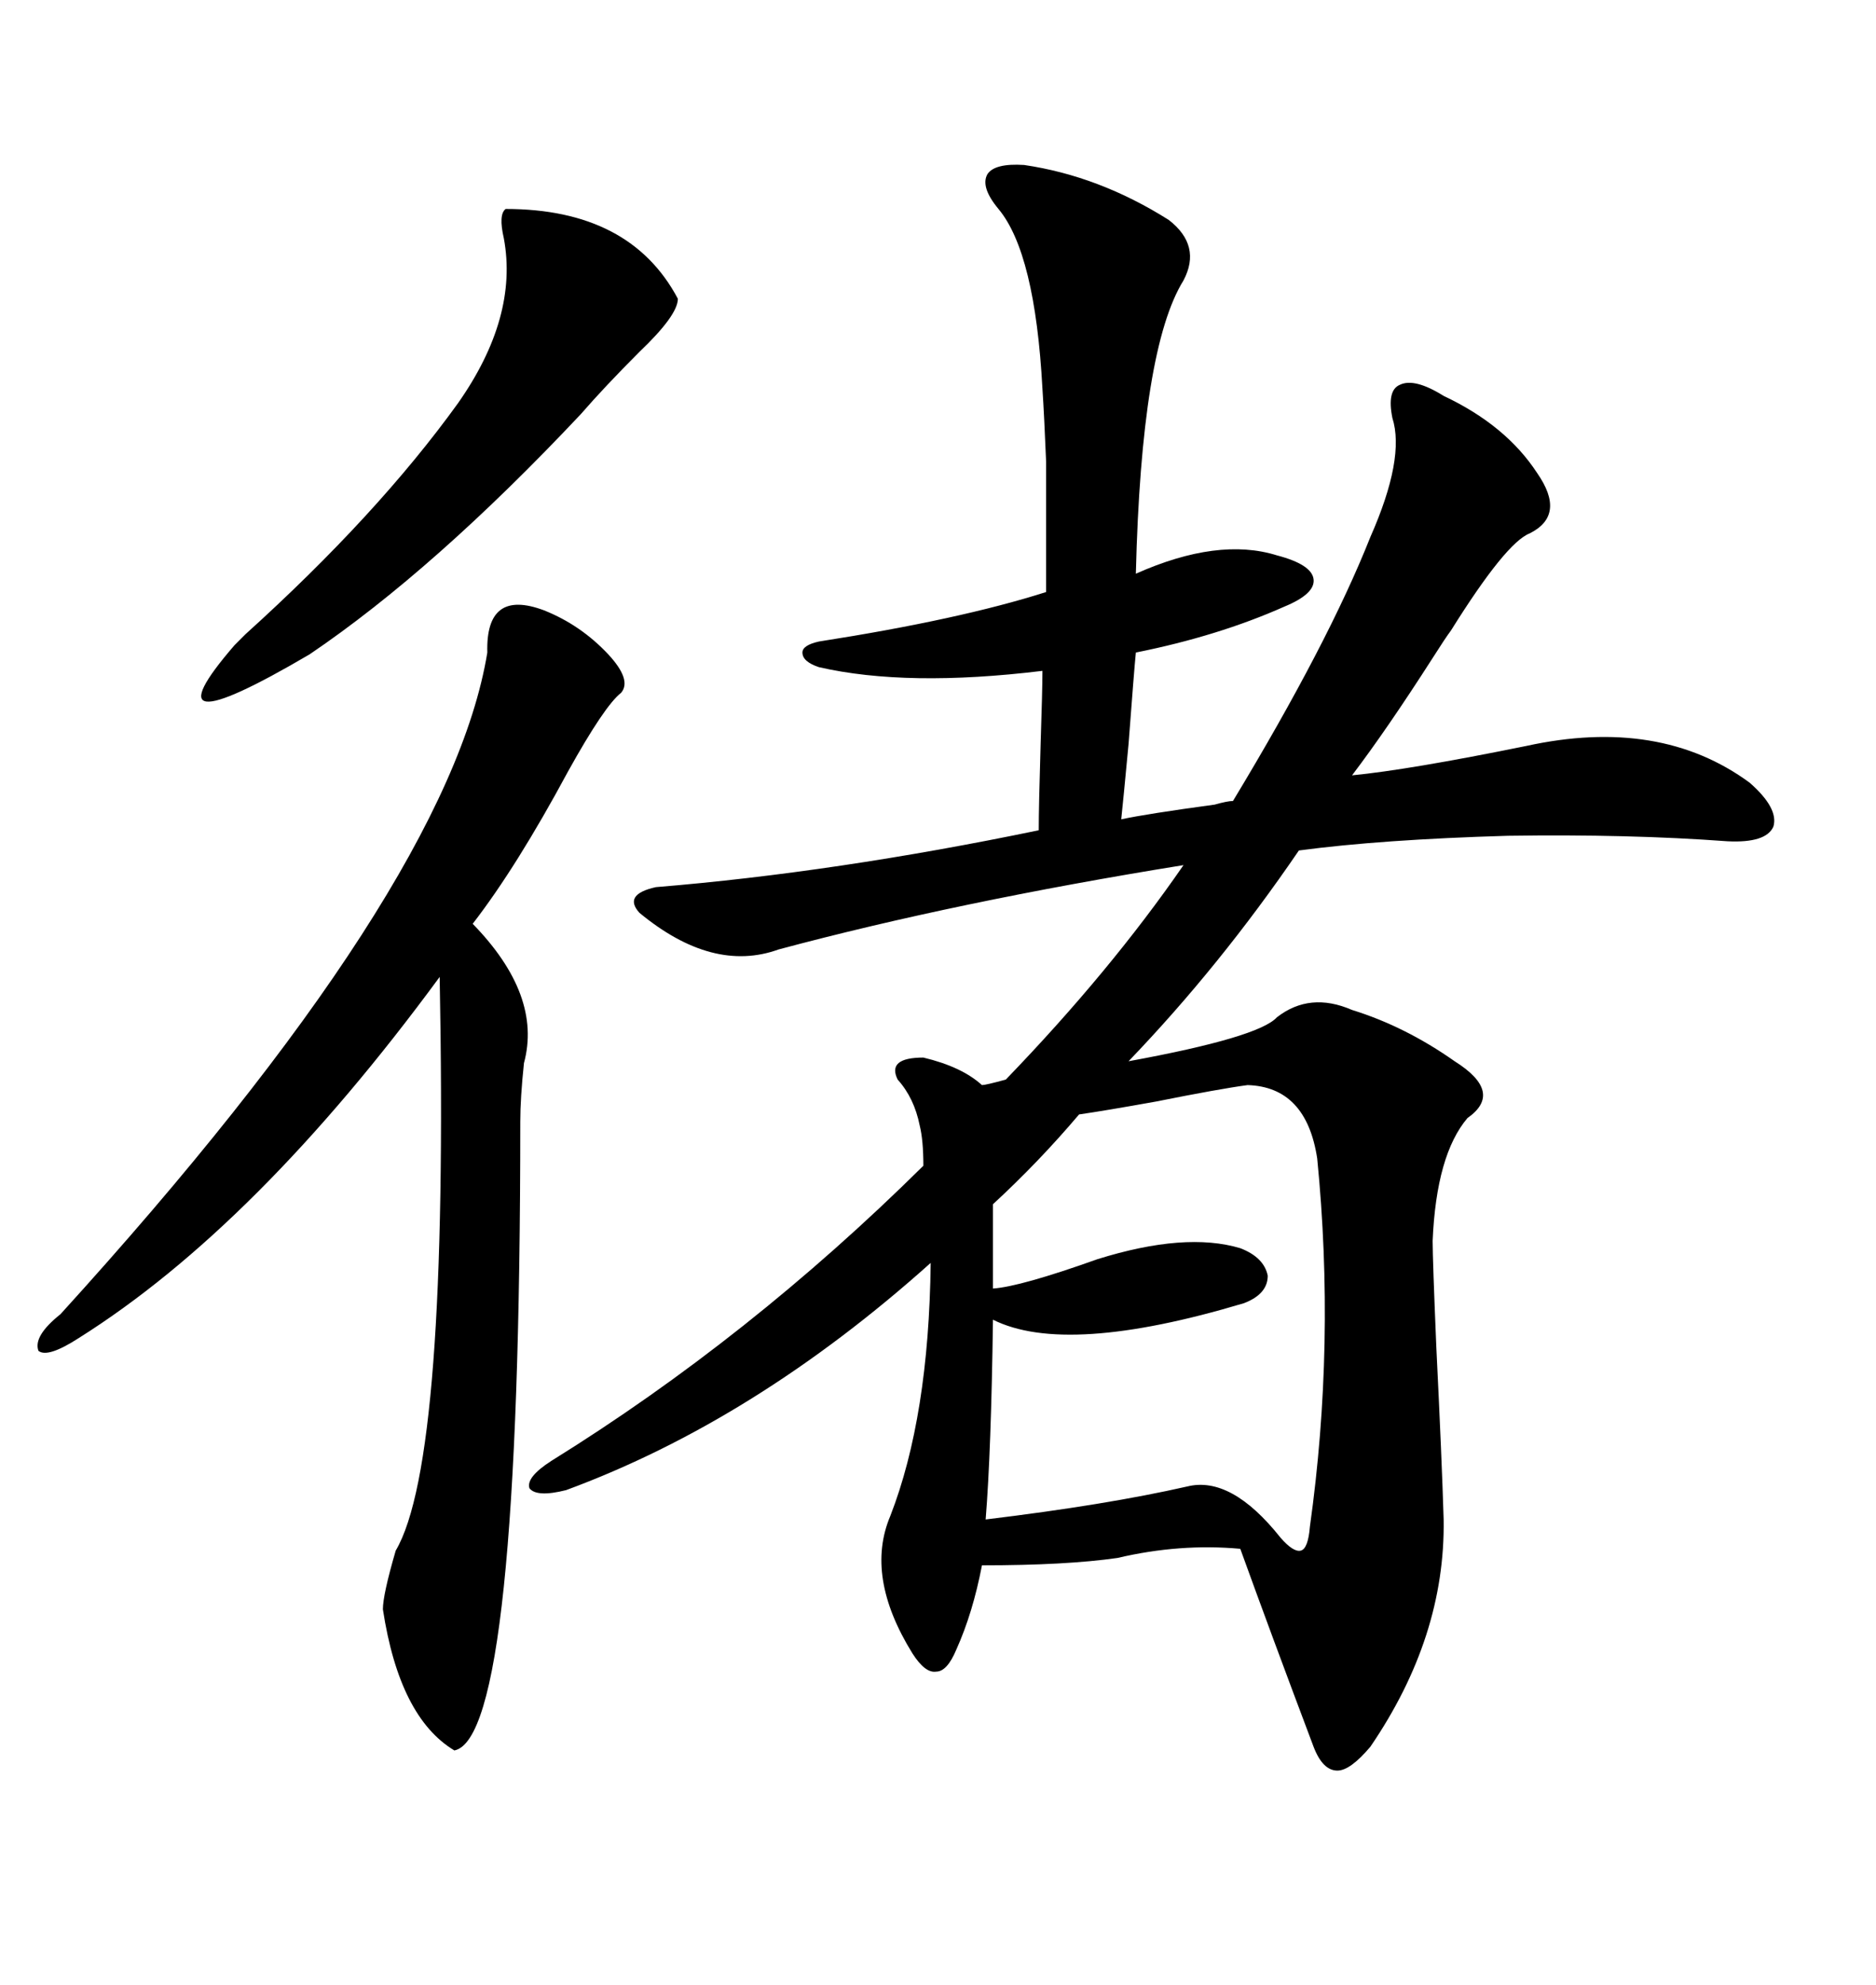 <svg xmlns="http://www.w3.org/2000/svg" xmlns:xlink="http://www.w3.org/1999/xlink" width="300" height="317.285"><path d="M163.77 26.37L163.77 26.37Q175.78 28.13 186.91 35.16L186.91 35.16Q192.19 39.26 189.26 44.82L189.26 44.82Q182.52 55.66 181.64 91.70L181.64 91.70Q194.82 85.84 204.20 88.77L204.20 88.77Q209.77 90.23 210.06 92.58L210.06 92.58Q210.35 94.92 205.37 96.97L205.37 96.97Q194.82 101.66 181.64 104.30L181.64 104.30Q181.35 107.23 180.47 118.95L180.47 118.95Q179.59 128.32 179.30 130.96L179.30 130.96Q183.40 130.08 194.24 128.61L194.24 128.61Q196.29 128.03 197.17 128.03L197.17 128.03Q212.40 102.83 219.14 85.84L219.14 85.84Q224.71 73.24 222.66 66.80L222.66 66.80Q221.78 62.40 223.83 61.52L223.83 61.52Q226.17 60.35 230.86 63.28L230.86 63.28Q240.82 67.97 245.80 75.59L245.80 75.59Q250.49 82.32 244.63 85.25L244.63 85.25Q240.82 86.72 232.03 100.78L232.03 100.78Q231.15 101.95 229.10 105.18L229.10 105.18Q221.78 116.60 216.21 123.93L216.21 123.93Q225.29 123.05 244.04 119.24L244.04 119.24Q265.43 114.55 279.79 125.10L279.79 125.10Q284.47 129.20 283.59 132.13L283.59 132.13Q282.42 134.77 276.27 134.47L276.27 134.47Q260.45 133.30 241.11 133.59L241.11 133.59Q220.90 134.18 207.71 135.94L207.71 135.94Q195.12 154.39 180.47 169.63L180.47 169.63Q201.27 165.82 204.20 162.60L204.20 162.60Q209.47 158.50 216.21 161.43L216.21 161.43Q224.71 164.06 232.62 169.63L232.62 169.63Q240.53 174.61 234.67 178.71L234.67 178.71Q229.69 184.57 229.10 198.34L229.10 198.34Q229.10 201.27 229.69 215.33L229.69 215.33Q230.57 233.20 230.86 242.87L230.86 242.87Q231.15 261.62 219.14 279.20L219.14 279.20Q215.92 283.01 213.87 283.01L213.87 283.01Q211.52 283.01 210.06 279.20L210.06 279.20Q203.32 261.33 198.34 247.56L198.34 247.56Q188.67 246.68 178.71 249.02L178.71 249.02Q170.51 250.20 157.03 250.20L157.03 250.20Q155.57 257.81 152.93 263.67L152.93 263.67Q151.46 267.19 149.71 267.19L149.71 267.19Q147.95 267.48 145.90 264.26L145.90 264.26Q138.28 251.95 142.38 242.29L142.38 242.29Q148.54 226.46 148.83 201.86L148.83 201.86Q120.70 227.05 90.53 238.18L90.53 238.18Q85.84 239.36 84.67 237.89L84.67 237.89Q84.08 236.13 88.18 233.50L88.18 233.50Q119.82 213.87 147.66 186.33L147.66 186.33Q147.66 182.23 147.07 179.88L147.07 179.88Q146.19 175.49 143.55 172.56L143.55 172.56Q141.80 169.04 147.66 169.04L147.66 169.04Q153.81 170.51 157.03 173.44L157.03 173.44Q157.62 173.44 160.84 172.56L160.84 172.56Q177.54 155.27 189.26 138.28L189.26 138.28Q152.93 144.14 124.51 151.76L124.51 151.76Q113.96 155.57 102.25 145.90L102.25 145.90Q99.61 142.97 104.88 141.80L104.88 141.80Q133.59 139.45 166.11 132.71L166.11 132.71Q166.11 128.91 166.41 118.95L166.41 118.95Q166.70 110.16 166.70 107.23L166.70 107.23Q145.02 109.86 130.96 106.64L130.96 106.64Q128.32 105.76 128.32 104.30L128.32 104.30Q128.32 103.13 130.96 102.54L130.96 102.54Q153.52 99.02 167.29 94.63L167.29 94.63Q167.29 80.27 167.29 73.83L167.29 73.83Q166.99 66.50 166.70 62.11L166.70 62.11Q165.53 40.43 159.67 33.40L159.67 33.40Q156.74 29.88 157.91 27.83L157.91 27.83Q159.08 26.07 163.77 26.37ZM87.01 97.56L87.01 97.56Q92.87 99.90 97.27 104.59L97.27 104.59Q101.07 108.69 99.32 110.74L99.32 110.74Q96.68 112.79 90.82 123.34L90.82 123.34Q82.62 138.57 75.59 147.66L75.59 147.66Q86.72 159.08 83.79 169.92L83.79 169.92Q83.20 175.49 83.20 179.30L83.20 179.30Q83.20 277.73 72.66 279.79L72.66 279.79Q63.87 274.51 61.23 257.23L61.23 257.23Q61.23 254.88 63.28 247.85L63.28 247.85Q71.78 233.50 70.31 156.15L70.31 156.15Q41.02 196.00 12.60 213.87L12.60 213.87Q7.62 217.09 6.15 215.92L6.15 215.92Q5.27 213.57 9.67 210.06L9.67 210.06Q71.78 141.80 77.93 104.30L77.93 104.30Q77.64 94.04 87.01 97.56ZM199.51 173.44L199.51 173.44Q195.12 174.02 184.86 176.07L184.86 176.07Q176.66 177.54 172.56 178.13L172.56 178.13Q166.11 185.74 158.79 192.48L158.79 192.48L158.79 205.96Q163.18 205.66 175.49 201.27L175.49 201.27Q189.55 196.88 198.34 199.51L198.34 199.51Q202.15 200.98 202.73 203.91L202.73 203.91Q202.73 206.84 198.93 208.30L198.93 208.30Q170.51 216.80 158.79 210.94L158.79 210.94Q158.50 232.03 157.62 242.87L157.62 242.87Q176.95 240.53 189.84 237.60L189.84 237.60Q196.88 235.84 204.79 245.80L204.79 245.80Q206.84 248.14 208.01 247.85L208.01 247.85Q209.18 247.56 209.47 244.04L209.47 244.04Q213.57 214.75 210.64 185.16L210.64 185.16Q208.89 173.73 199.51 173.44ZM80.86 33.40L80.86 33.40Q100.78 33.40 108.40 47.75L108.40 47.75Q108.40 50.39 102.25 56.25L102.25 56.25Q96.68 61.82 92.87 66.21L92.87 66.21Q69.43 91.11 49.51 104.59L49.51 104.59Q22.56 120.41 37.50 103.13L37.50 103.13Q38.09 102.54 39.26 101.37L39.26 101.37Q60.35 82.32 73.24 64.45L73.24 64.45Q82.91 50.68 80.57 38.09L80.57 38.09Q79.69 34.28 80.86 33.40Z"/></svg>
